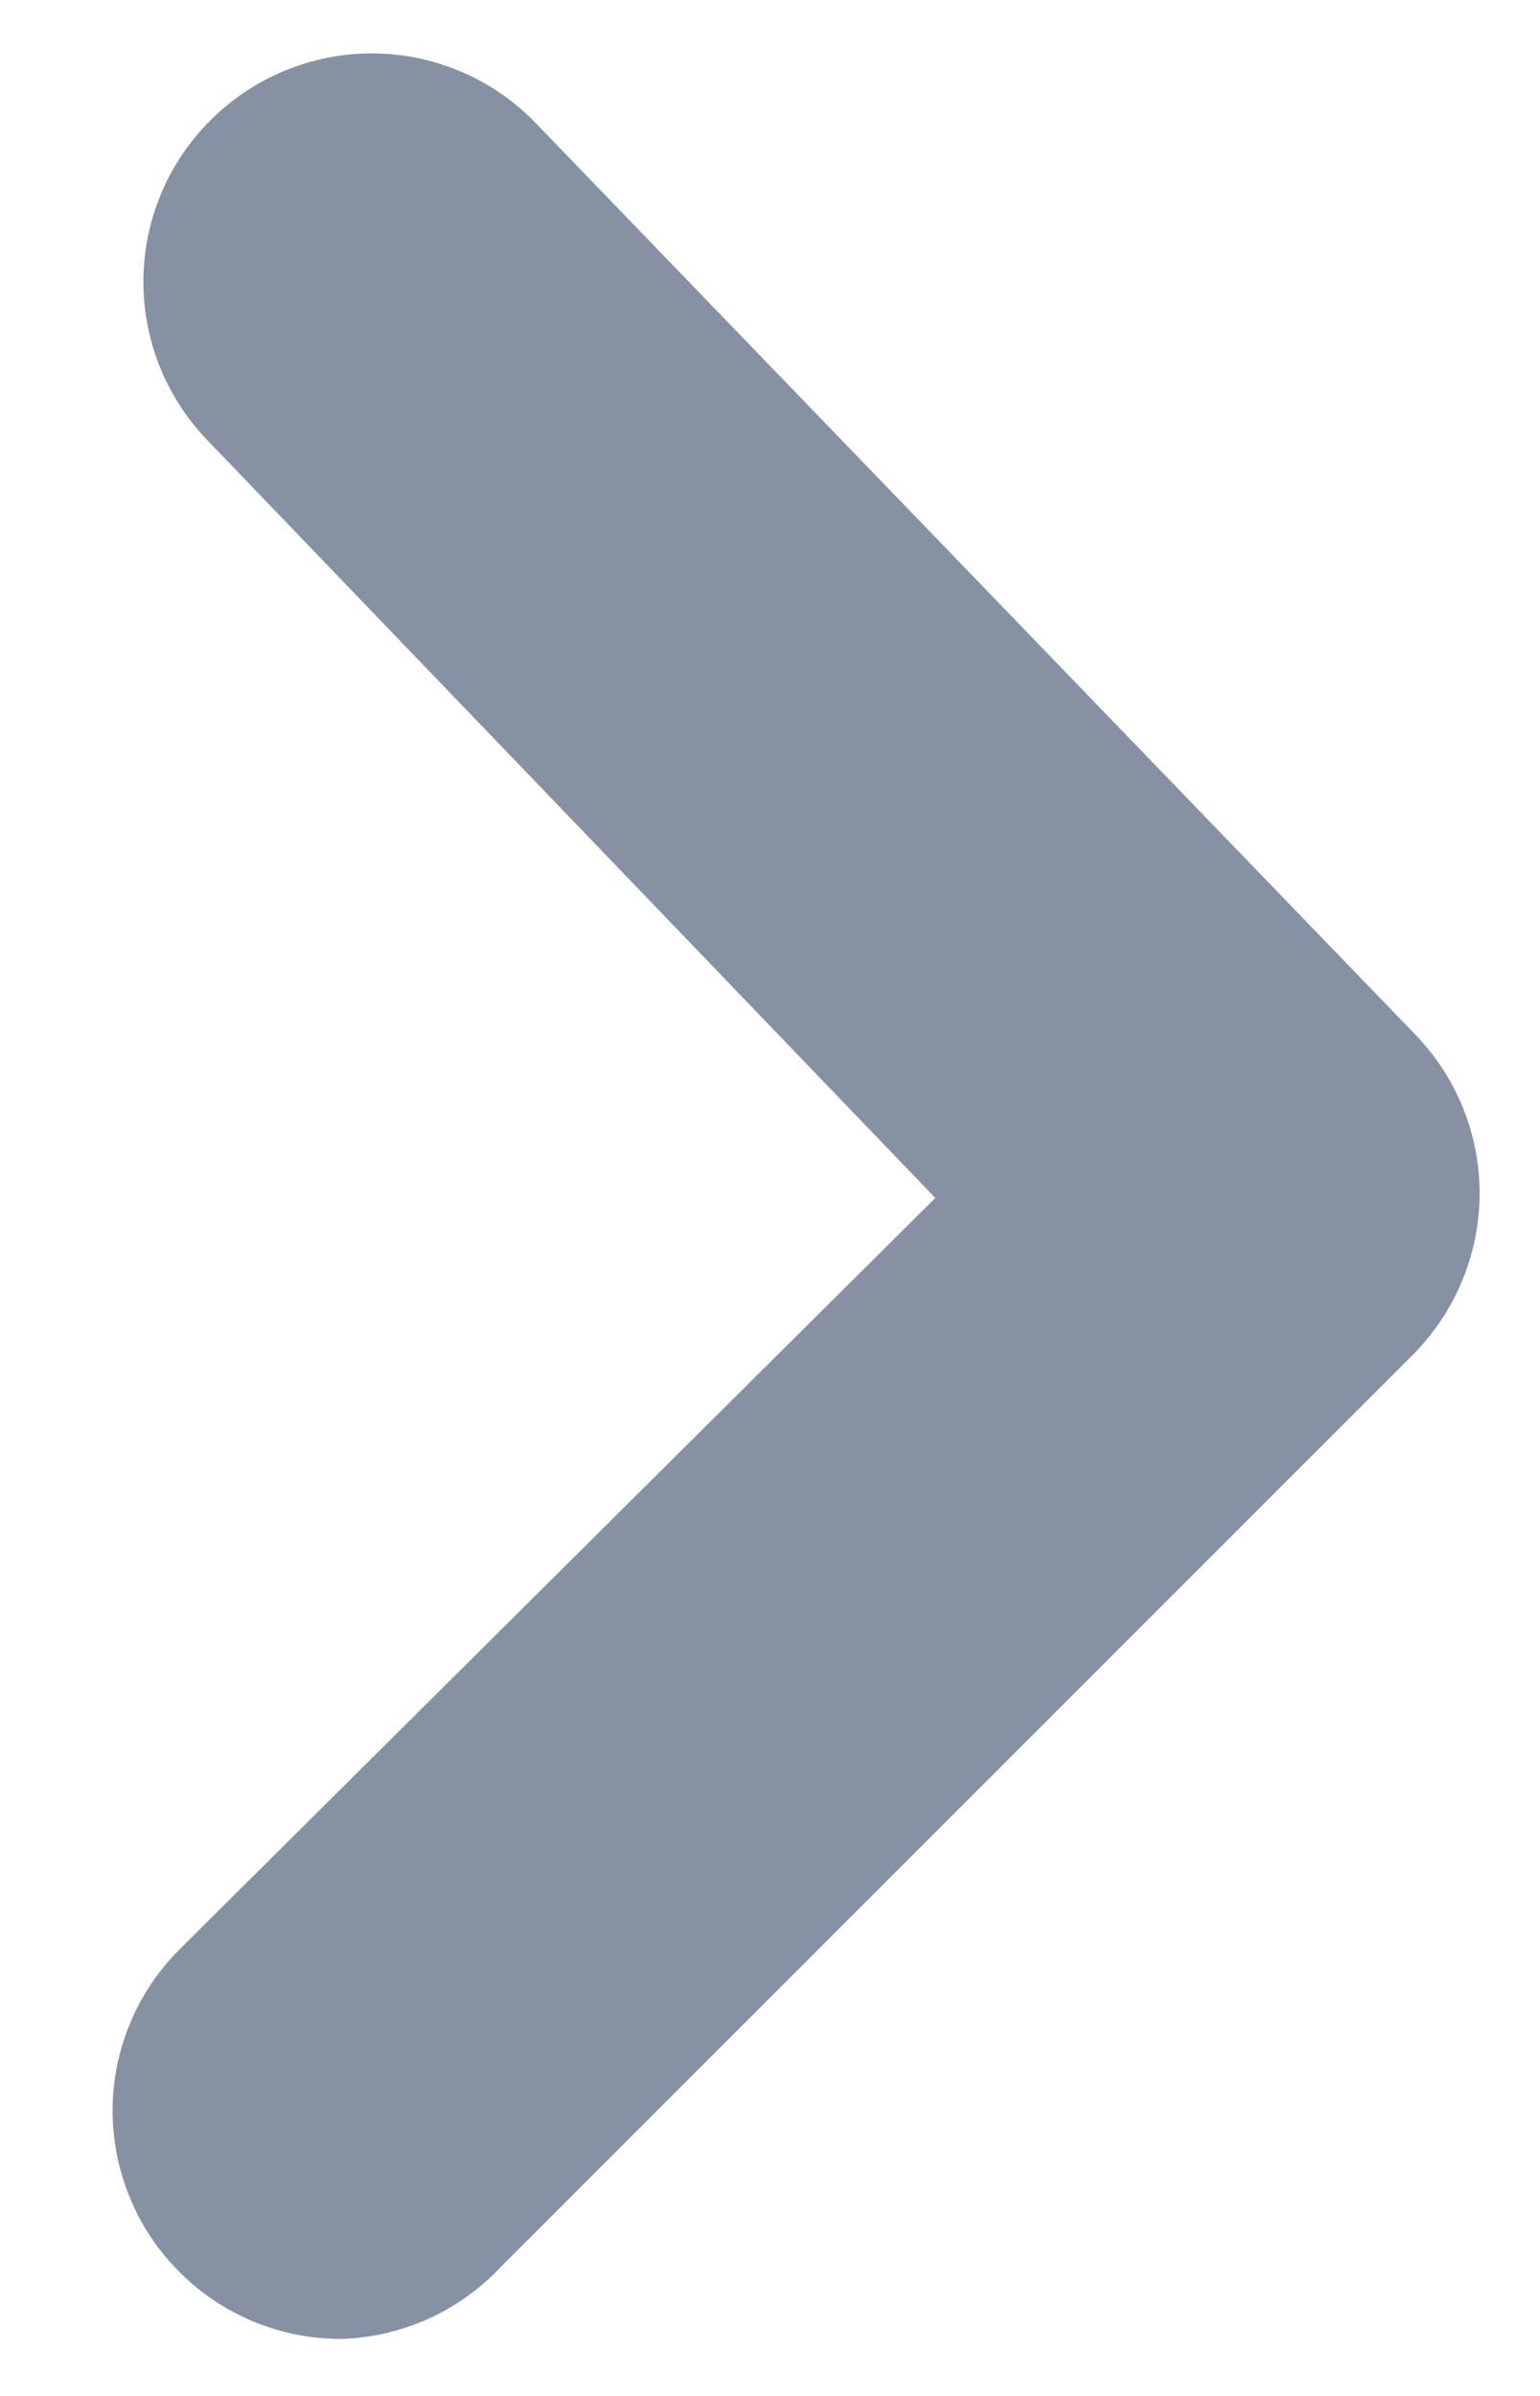 <svg width="9" height="14" viewBox="0 0 9 14" fill="none" xmlns="http://www.w3.org/2000/svg">
<path d="M1.999 13.667C1.824 13.668 1.65 13.634 1.487 13.568C1.325 13.501 1.177 13.404 1.053 13.28C0.928 13.156 0.828 13.009 0.761 12.846C0.693 12.684 0.658 12.509 0.658 12.333C0.658 12.157 0.693 11.983 0.761 11.821C0.828 11.658 0.928 11.511 1.053 11.387L5.466 7L1.226 2.587C0.978 2.337 0.838 1.999 0.838 1.647C0.838 1.294 0.978 0.956 1.226 0.707C1.35 0.582 1.497 0.482 1.66 0.415C1.822 0.347 1.997 0.312 2.173 0.312C2.349 0.312 2.523 0.347 2.685 0.415C2.848 0.482 2.995 0.582 3.119 0.707L8.266 6.04C8.51 6.289 8.647 6.624 8.647 6.973C8.647 7.322 8.51 7.657 8.266 7.907L2.933 13.24C2.813 13.369 2.669 13.473 2.509 13.547C2.348 13.62 2.175 13.661 1.999 13.667Z" fill="#8691A3"/>
</svg>

